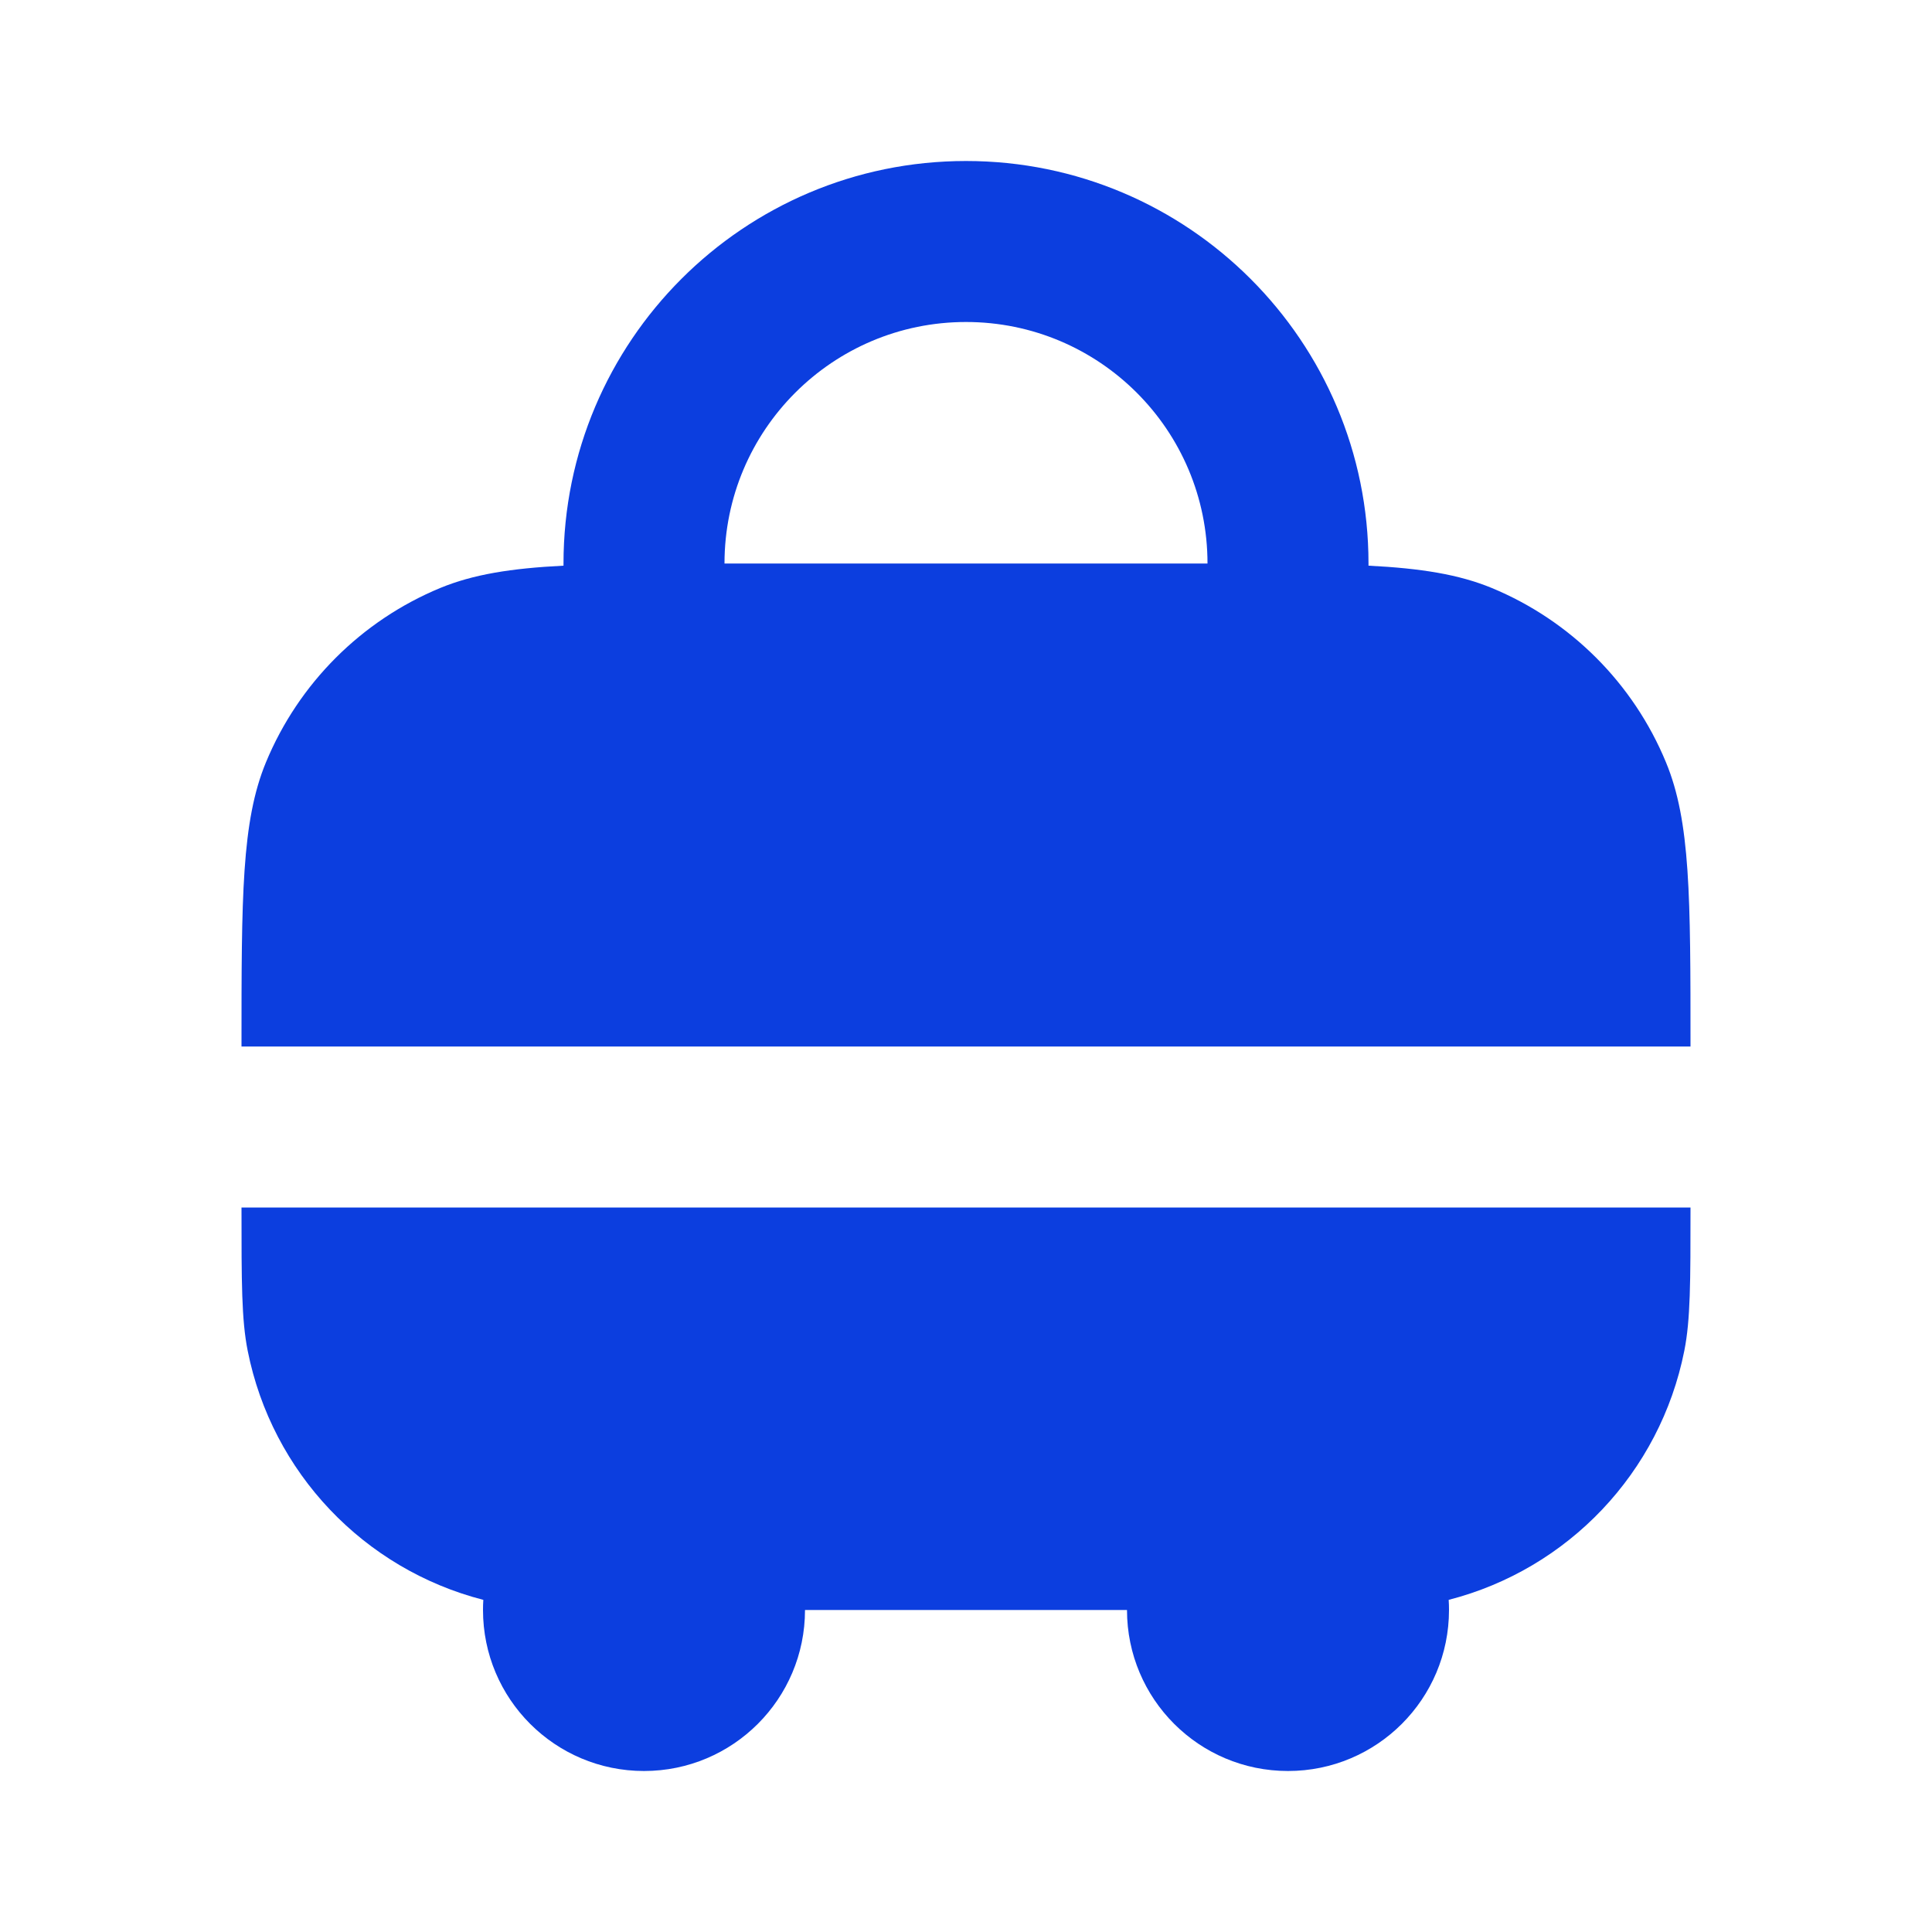 <?xml version="1.0" encoding="UTF-8"?> <svg xmlns="http://www.w3.org/2000/svg" width="24" height="24" viewBox="0 0 24 24" fill="none"><path fill-rule="evenodd" clip-rule="evenodd" d="M7 7.027C6.345 7.06 5.877 7.136 5.469 7.304C4.489 7.71 3.71 8.489 3.304 9.469C3 10.204 3 11.136 3 13H21C21 11.136 21 10.204 20.695 9.469C20.29 8.489 19.511 7.71 18.531 7.304C18.123 7.136 17.654 7.06 17 7.027V7C17 4.239 14.761 2 12 2C9.239 2 7 4.239 7 7V7.027ZM9 7H15C15 5.343 13.657 4 12 4C10.343 4 9 5.343 9 7Z" fill="#0C3EDF"></path><path d="M3.077 16.78C3 16.394 3 15.929 3 15H21C21 15.929 21 16.394 20.923 16.78C20.622 18.294 19.479 19.493 17.996 19.874C17.999 19.916 18 19.958 18 20C18 21.105 17.105 22 16 22C14.895 22 14 21.105 14 20H10C10 21.105 9.105 22 8 22C6.895 22 6 21.105 6 20C6 19.958 6.001 19.916 6.004 19.874C4.521 19.493 3.378 18.294 3.077 16.78Z" fill="#0C3EDF"></path></svg> 